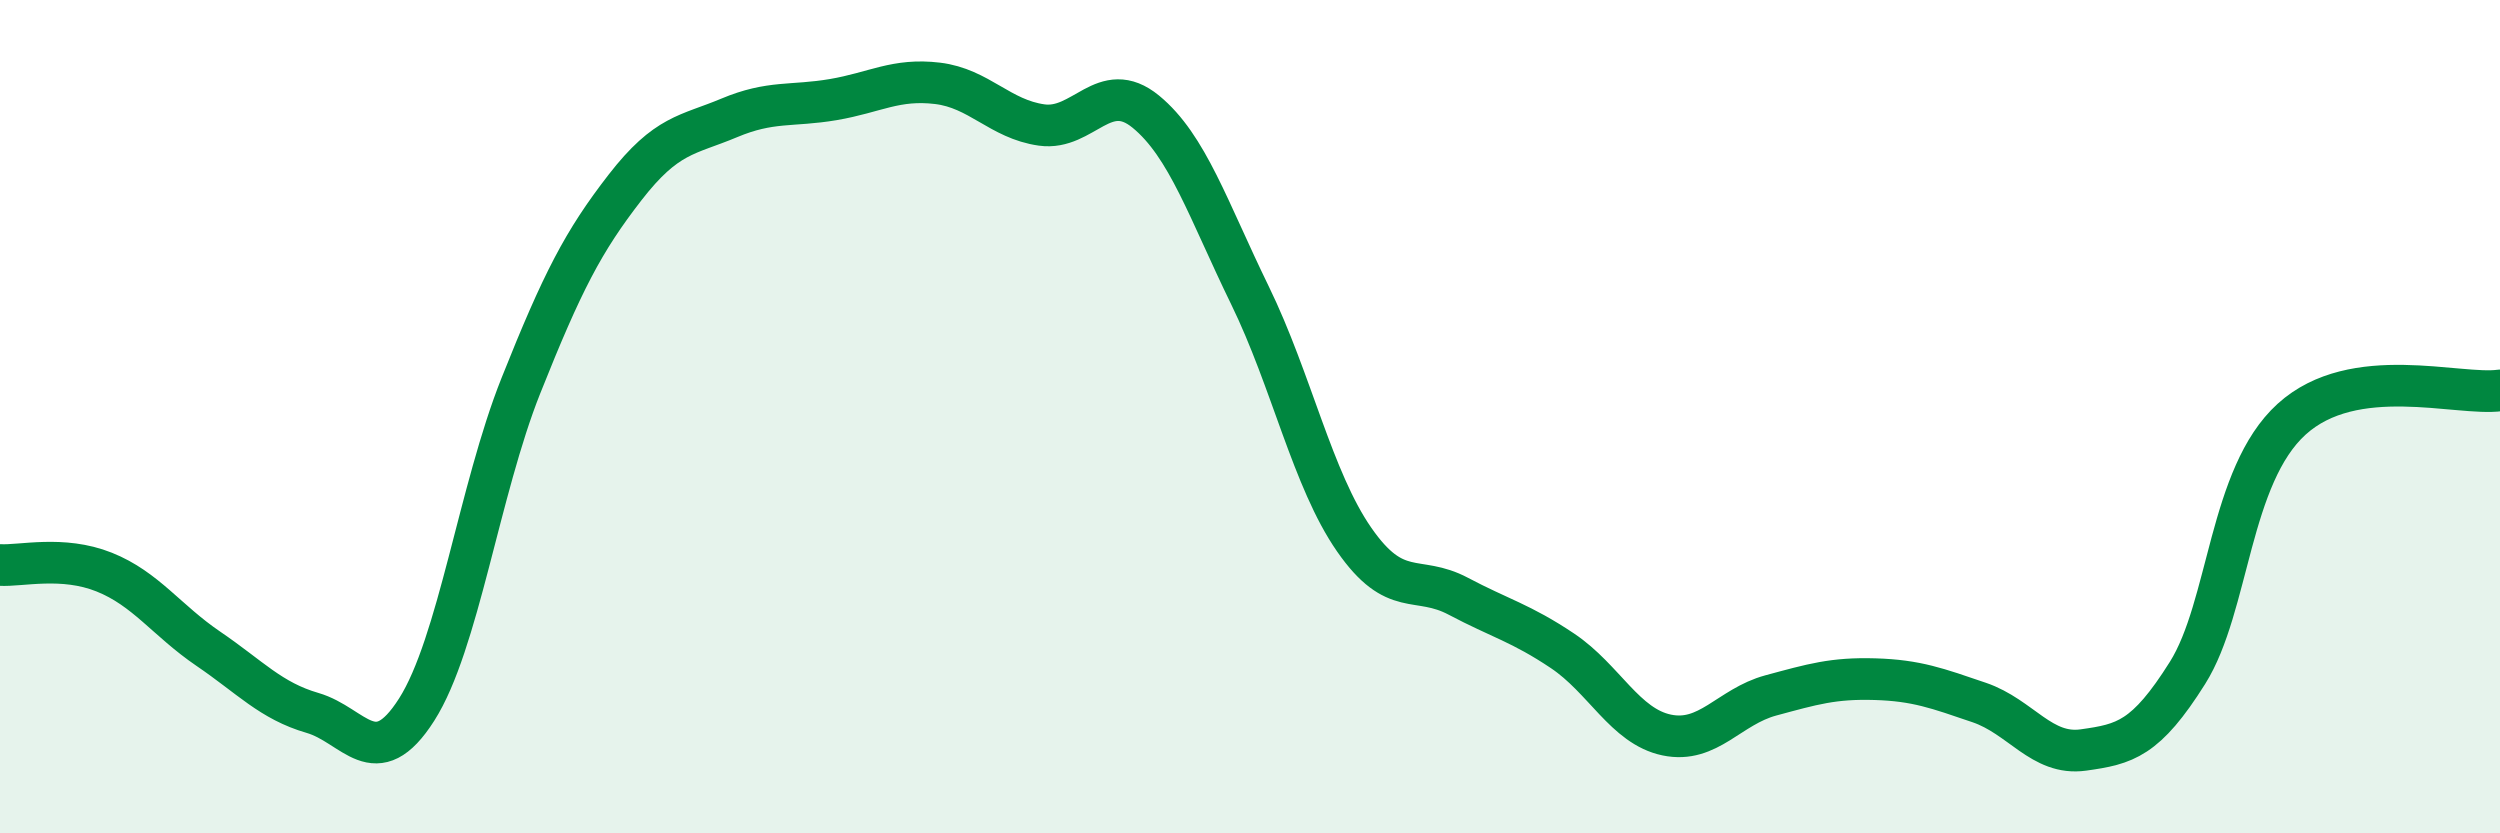 
    <svg width="60" height="20" viewBox="0 0 60 20" xmlns="http://www.w3.org/2000/svg">
      <path
        d="M 0,13.56 C 0.5,13.59 1.5,13.33 2.5,13.73 C 3.5,14.13 4,14.89 5,15.57 C 6,16.25 6.5,16.82 7.5,17.11 C 8.5,17.4 9,18.6 10,17.03 C 11,15.46 11.5,11.77 12.5,9.26 C 13.5,6.75 14,5.79 15,4.5 C 16,3.21 16.5,3.25 17.5,2.83 C 18.5,2.41 19,2.56 20,2.39 C 21,2.22 21.5,1.88 22.5,2 C 23.5,2.12 24,2.86 25,3 C 26,3.14 26.5,1.86 27.5,2.68 C 28.5,3.5 29,5.04 30,7.09 C 31,9.14 31.5,11.51 32.5,12.95 C 33.5,14.39 34,13.78 35,14.31 C 36,14.84 36.5,14.95 37.5,15.62 C 38.5,16.29 39,17.43 40,17.64 C 41,17.85 41.5,16.96 42.5,16.69 C 43.5,16.42 44,16.27 45,16.3 C 46,16.33 46.5,16.52 47.5,16.86 C 48.5,17.2 49,18.14 50,18 C 51,17.86 51.5,17.74 52.5,16.15 C 53.5,14.56 53.5,11.42 55,10.06 C 56.5,8.7 59,9.51 60,9.37L60 20L0 20Z"
        fill="#008740"
        opacity="0.1"
        stroke-linecap="round"
        stroke-linejoin="round"
      />
      <path
        d="M 0,13.56 C 0.5,13.59 1.5,13.33 2.5,13.73 C 3.5,14.13 4,14.89 5,15.57 C 6,16.25 6.5,16.82 7.5,17.11 C 8.5,17.4 9,18.6 10,17.03 C 11,15.46 11.5,11.77 12.5,9.26 C 13.5,6.75 14,5.79 15,4.5 C 16,3.21 16.5,3.25 17.5,2.83 C 18.5,2.41 19,2.56 20,2.39 C 21,2.22 21.5,1.88 22.5,2 C 23.5,2.12 24,2.86 25,3 C 26,3.14 26.5,1.86 27.5,2.68 C 28.5,3.5 29,5.04 30,7.09 C 31,9.14 31.5,11.51 32.5,12.95 C 33.5,14.39 34,13.78 35,14.31 C 36,14.84 36.5,14.95 37.5,15.62 C 38.5,16.29 39,17.43 40,17.64 C 41,17.85 41.5,16.96 42.5,16.69 C 43.5,16.42 44,16.27 45,16.3 C 46,16.33 46.5,16.52 47.5,16.86 C 48.5,17.2 49,18.14 50,18 C 51,17.86 51.5,17.74 52.5,16.15 C 53.5,14.56 53.5,11.42 55,10.06 C 56.5,8.7 59,9.51 60,9.37"
        stroke="#008740"
        stroke-width="1"
        fill="none"
        stroke-linecap="round"
        stroke-linejoin="round"
      />
    </svg>
  